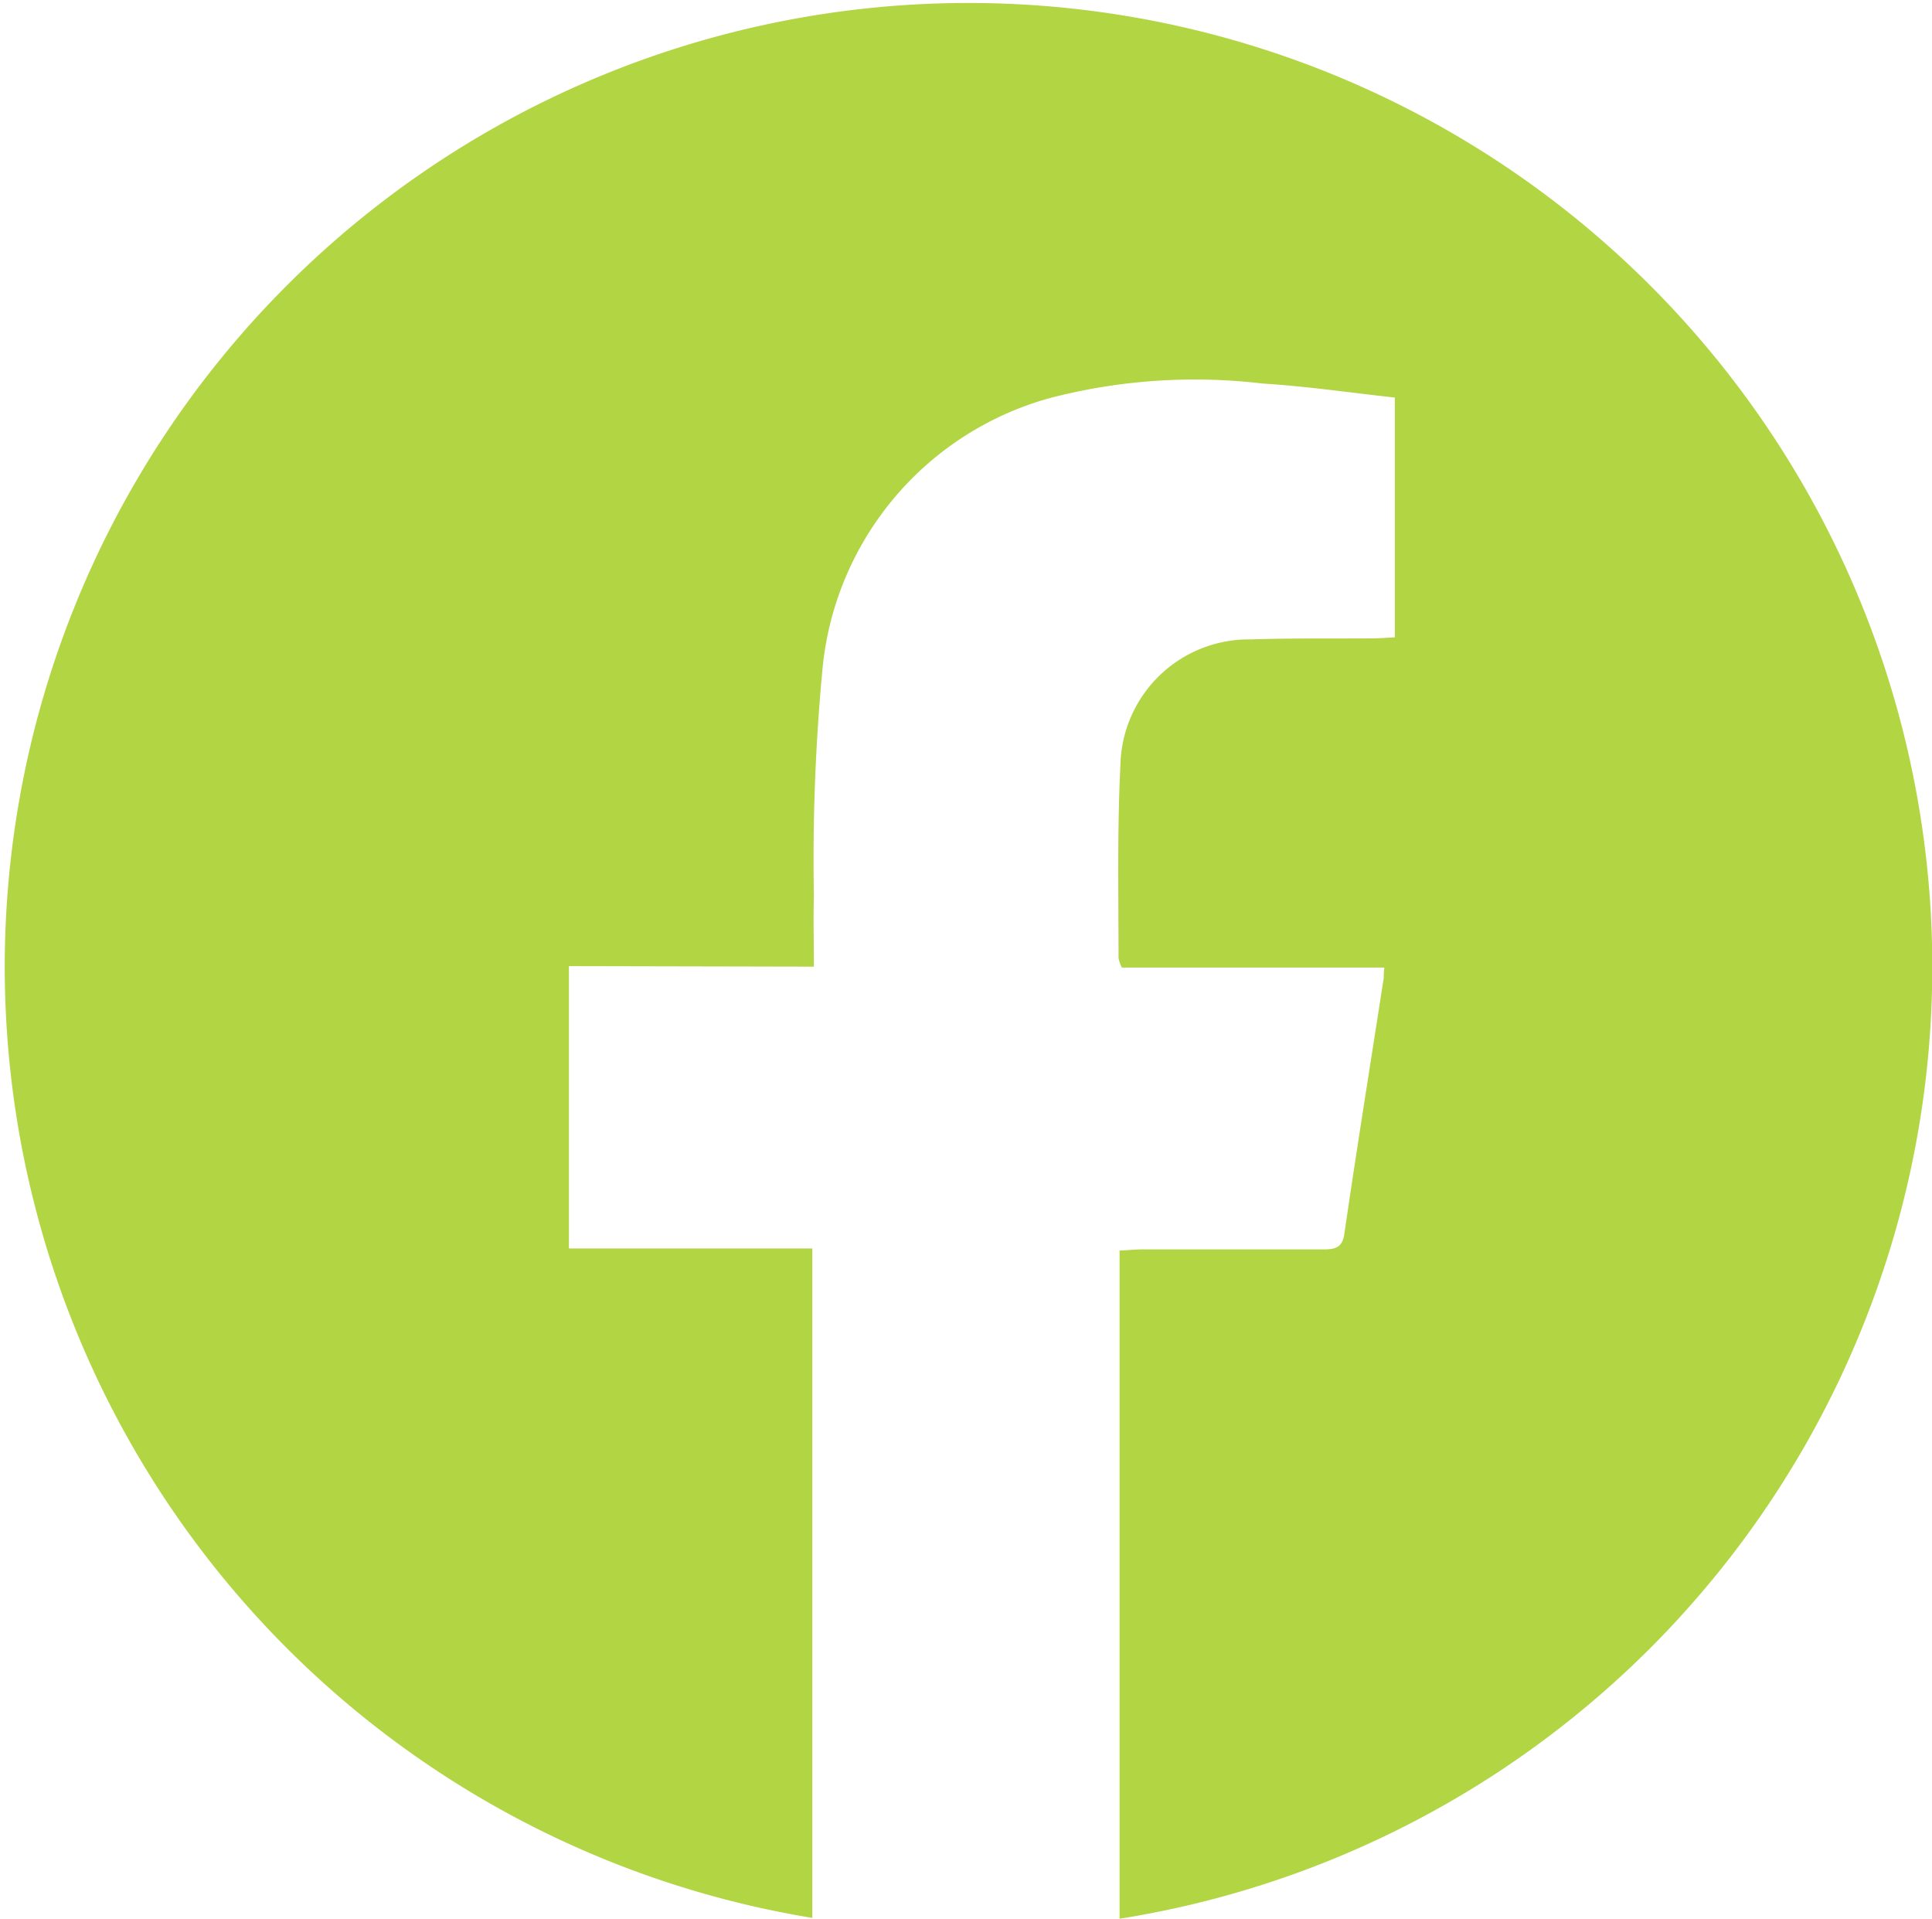 <svg id="Group_23" data-name="Group 23" xmlns="http://www.w3.org/2000/svg" xmlns:xlink="http://www.w3.org/1999/xlink" width="18.599" height="18.474" viewBox="0 0 18.599 18.474">
  <defs>
    <clipPath id="clip-path">
      <rect id="Rectangle_16" data-name="Rectangle 16" width="18.599" height="18.474" fill="#b1d543"/>
    </clipPath>
  </defs>
  <g id="Group_22" data-name="Group 22" clip-path="url(#clip-path)">
    <path id="Path_22" data-name="Path 22" d="M5.477,9.3v2.718H7.82v6.444a9.278,9.278,0,1,1,2.958.008V12.037c.07,0,.14-.01.21-.01.586,0,1.171,0,1.757,0,.129,0,.184-.03.2-.171.119-.815.25-1.628.376-2.442,0-.025,0-.051.006-.1H10.8a.351.351,0,0,1-.032-.091c0-.619-.013-1.238.018-1.856a1.237,1.237,0,0,1,1.261-1.212c.386-.013.772-.007,1.158-.01.071,0,.143-.006.223-.01V3.827c-.43-.047-.85-.109-1.273-.135a5.538,5.538,0,0,0-2.038.137,3,3,0,0,0-2.2,2.62,19.6,19.6,0,0,0-.082,2.17c-.006.219,0,.438,0,.686Z" transform="translate(0 0)" fill="#b1d543"/>
  </g>
</svg>
